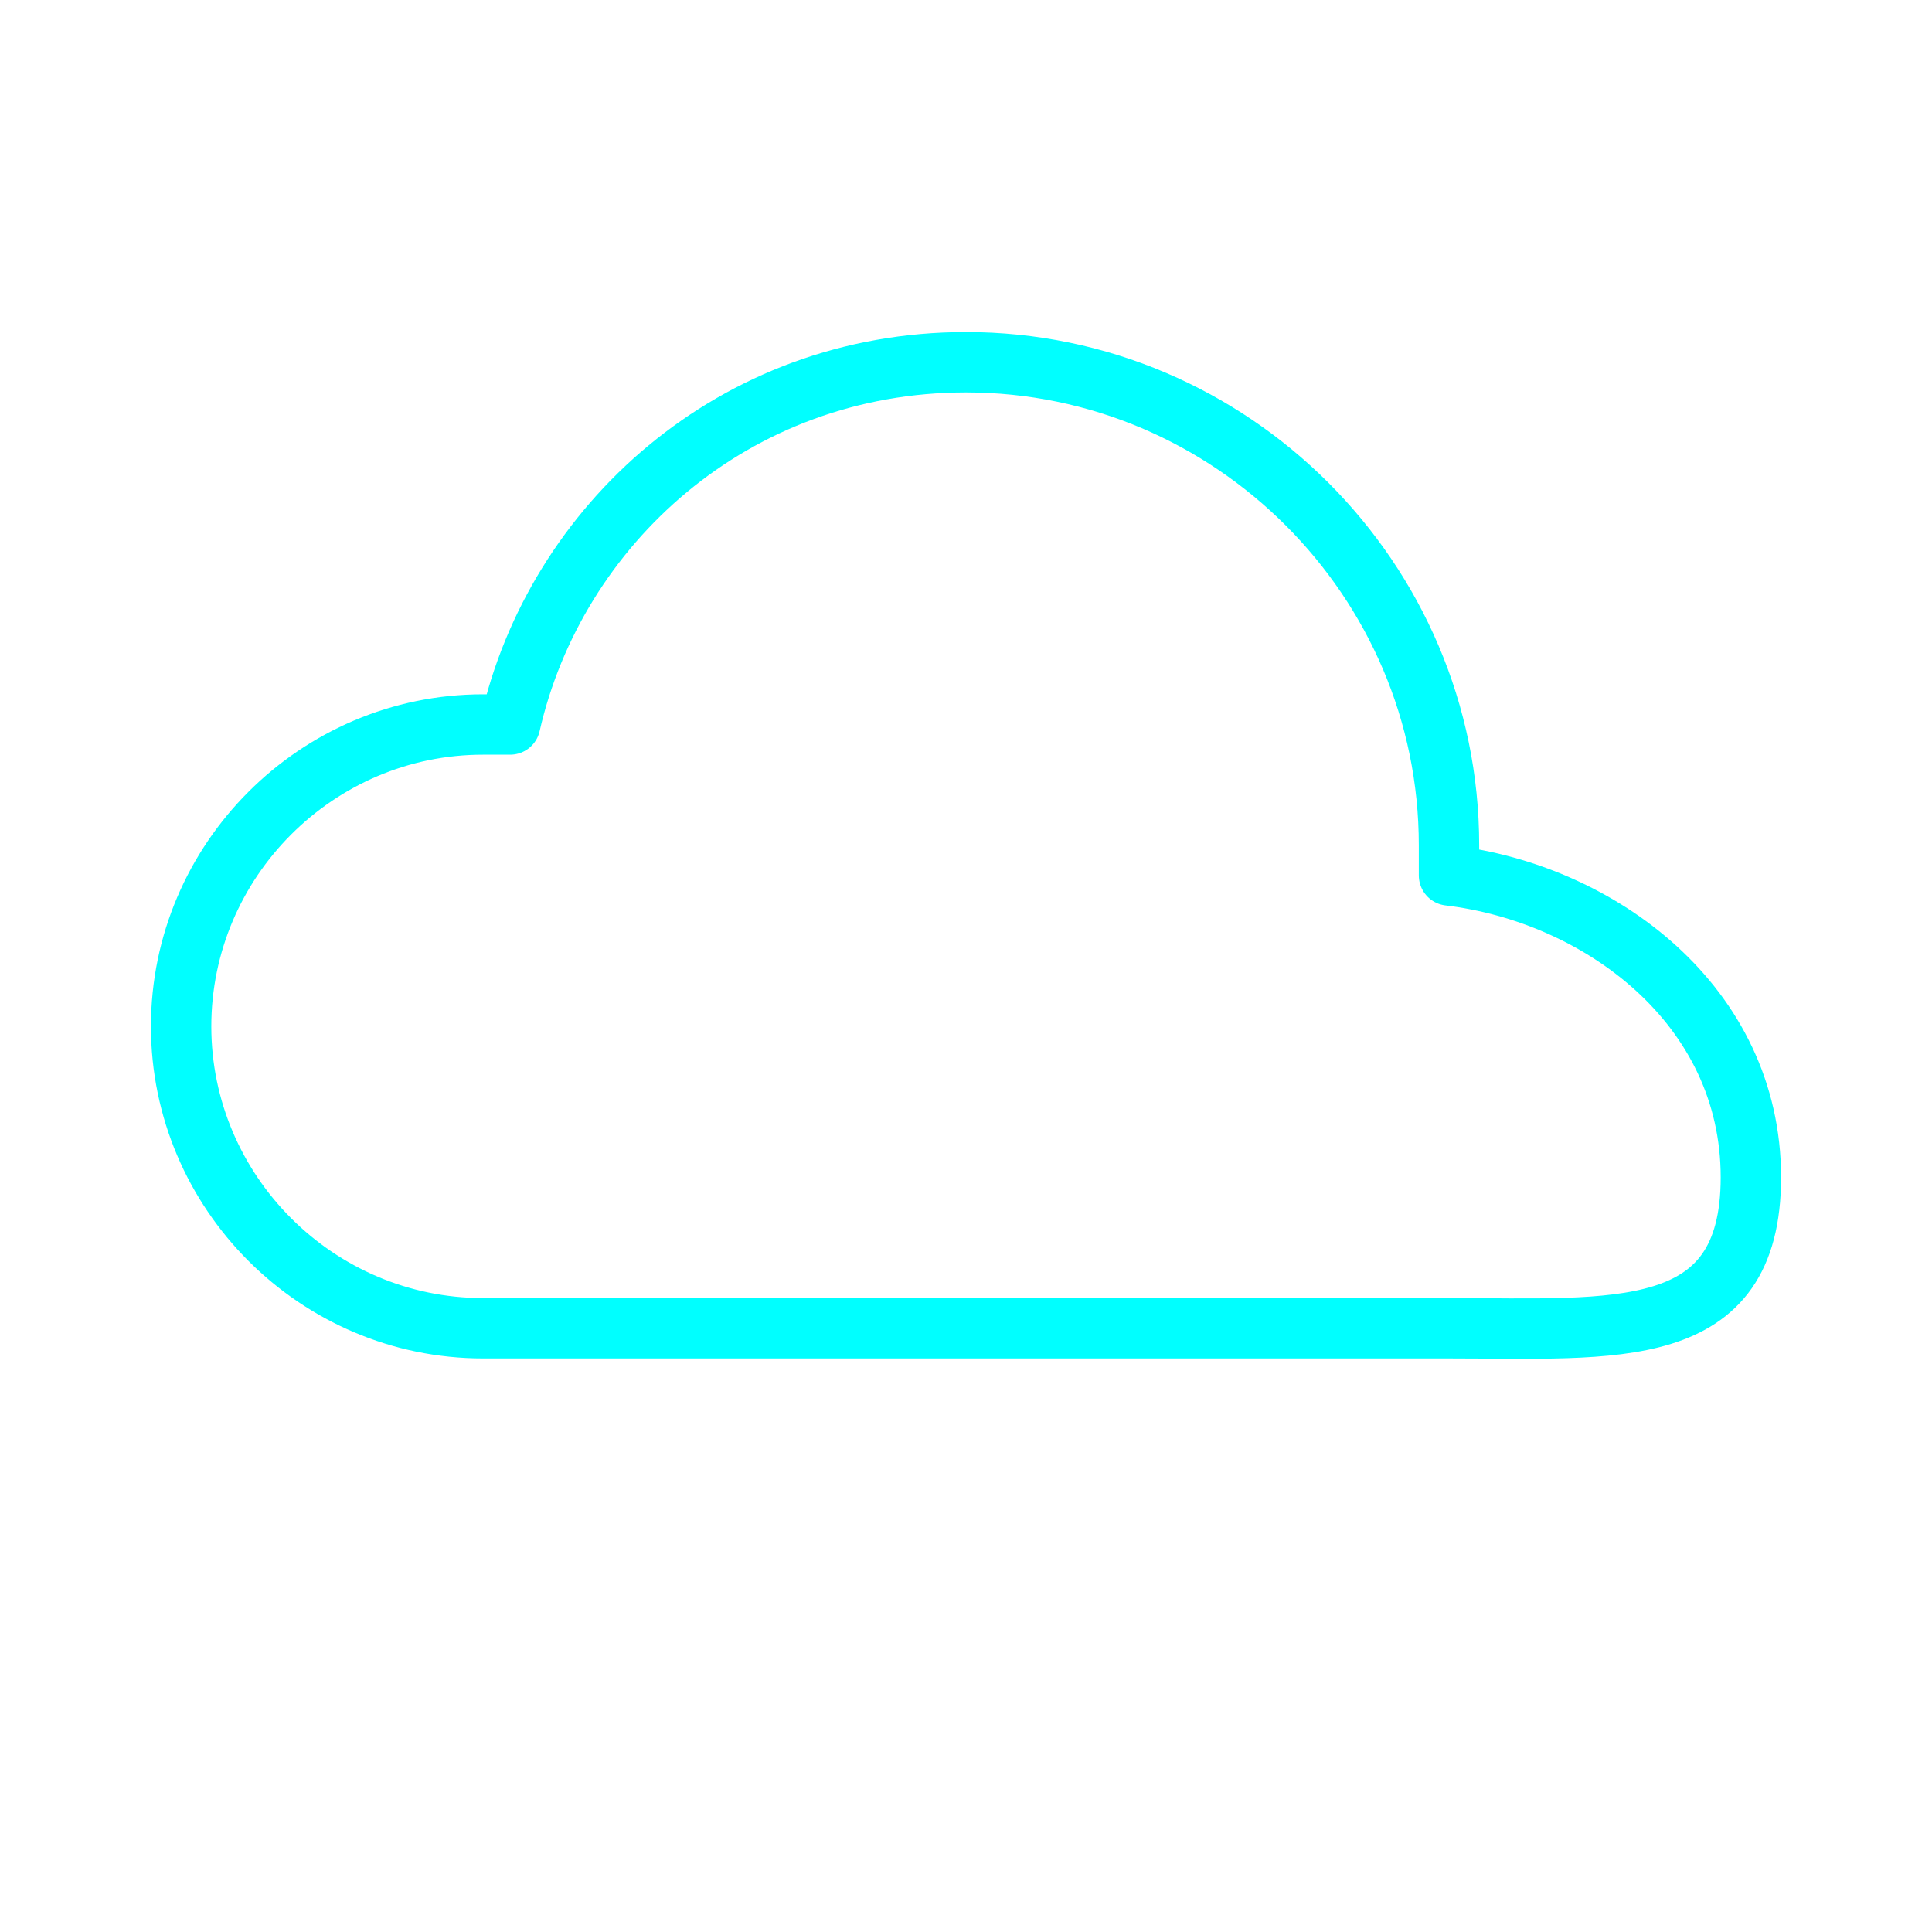 <svg viewBox="0 0 64 64" fill="none" xmlns="http://www.w3.org/2000/svg">
  <defs>
    <filter id="neon-glow" x="-50%" y="-50%" width="200%" height="200%">
      <feGaussianBlur in="SourceGraphic" stdDeviation="3" result="blur"/>
      <feMerge>
        <feMergeNode in="blur"/>
        <feMergeNode in="SourceGraphic"/>
      </feMerge>
    </filter>
  </defs>
  <path d="M48 44H16C10.5 44 6 39.5 6 34C6 28.5 10.5 24 16 24C16.3 24 16.6 24 16.9 24C18.4 17.4 24.3 12 32 12C40.8 12 48 19.2 48 28C48 28.3 48 28.7 48 29C53 29.6 58 33.3 58 39C58 44.5 53.5 44 48 44Z" stroke="#00ffff" stroke-width="2" stroke-linecap="round" stroke-linejoin="round" filter="url(#neon-glow)"/>
</svg>
